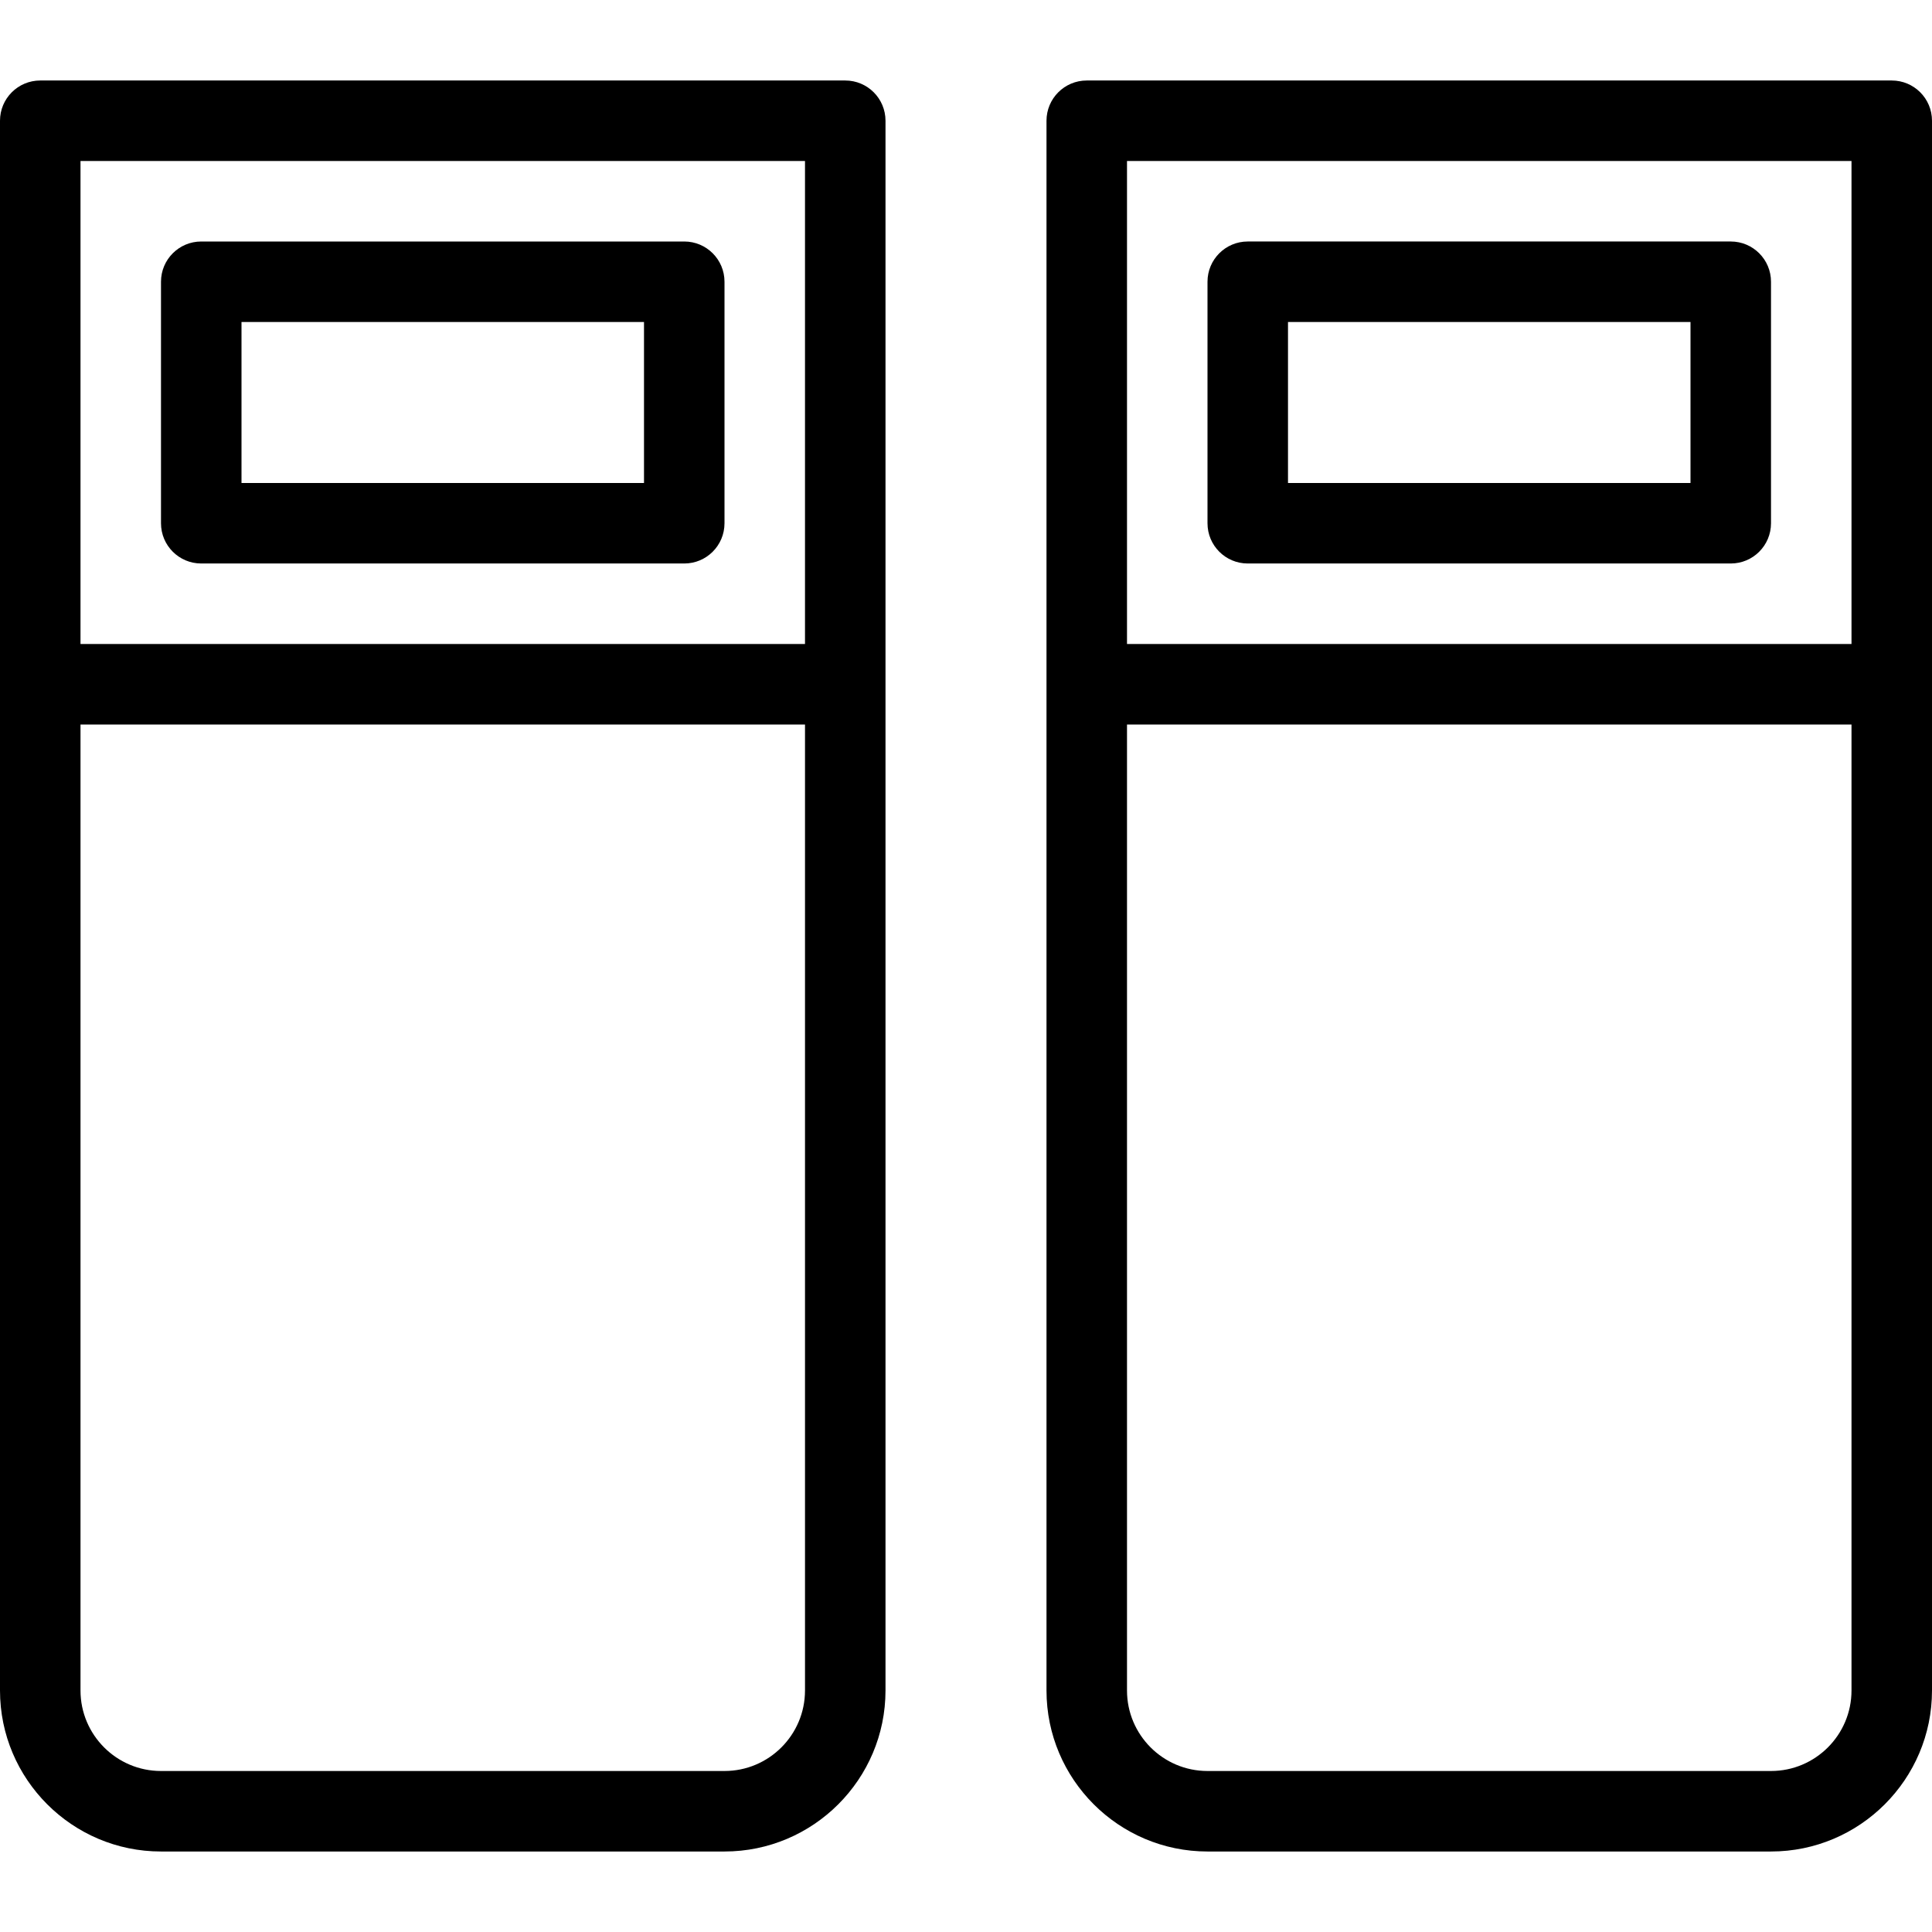 <?xml version="1.0" encoding="iso-8859-1"?>
<!-- Generator: Adobe Illustrator 19.0.0, SVG Export Plug-In . SVG Version: 6.00 Build 0)  -->
<svg version="1.1" id="Layer_1" xmlns="http://www.w3.org/2000/svg" xmlns:xlink="http://www.w3.org/1999/xlink" x="0px" y="0px"
	 viewBox="0 0 512 512" style="enable-background:new 0 0 512 512;" xml:space="preserve">
<g>
	<g>
		<g>
			<path d="M224,21.333H10.667C4.771,21.333,0,26.104,0,32v416c0,23.531,19.146,42.667,42.667,42.667H192
				c23.521,0,42.667-19.135,42.667-42.667V32C234.667,26.104,229.896,21.333,224,21.333z M213.333,448
				c0,11.76-9.563,21.333-21.333,21.333H42.667c-11.771,0-21.333-9.573-21.333-21.333V192h192V448z M213.333,170.667h-192v-128h192
				V170.667z"/>
			<path d="M53.333,149.333h128c5.896,0,10.667-4.771,10.667-10.667v-64C192,68.771,187.229,64,181.333,64h-128
				c-5.896,0-10.667,4.771-10.667,10.667v64C42.667,144.563,47.438,149.333,53.333,149.333z M64,85.333h106.667V128H64V85.333z"/>
			<path d="M501.333,21.333H288c-5.896,0-10.667,4.771-10.667,10.667v416c0,23.531,19.146,42.667,42.667,42.667h149.333
				C492.854,490.667,512,471.531,512,448V32C512,26.104,507.229,21.333,501.333,21.333z M490.667,448
				c0,11.76-9.563,21.333-21.333,21.333H320c-11.771,0-21.333-9.573-21.333-21.333V192h192V448z M490.667,170.667h-192v-128h192
				V170.667z"/>
			<path d="M330.667,149.333h128c5.896,0,10.667-4.771,10.667-10.667v-64c0-5.896-4.771-10.667-10.667-10.667h-128
				C324.771,64,320,68.771,320,74.667v64C320,144.563,324.771,149.333,330.667,149.333z M341.333,85.333H448V128H341.333V85.333z"/>
		</g>
	</g>
</g>
<g>
</g>
<g>
</g>
<g>
</g>
<g>
</g>
<g>
</g>
<g>
</g>
<g>
</g>
<g>
</g>
<g>
</g>
<g>
</g>
<g>
</g>
<g>
</g>
<g>
</g>
<g>
</g>
<g>
</g>
</svg>
